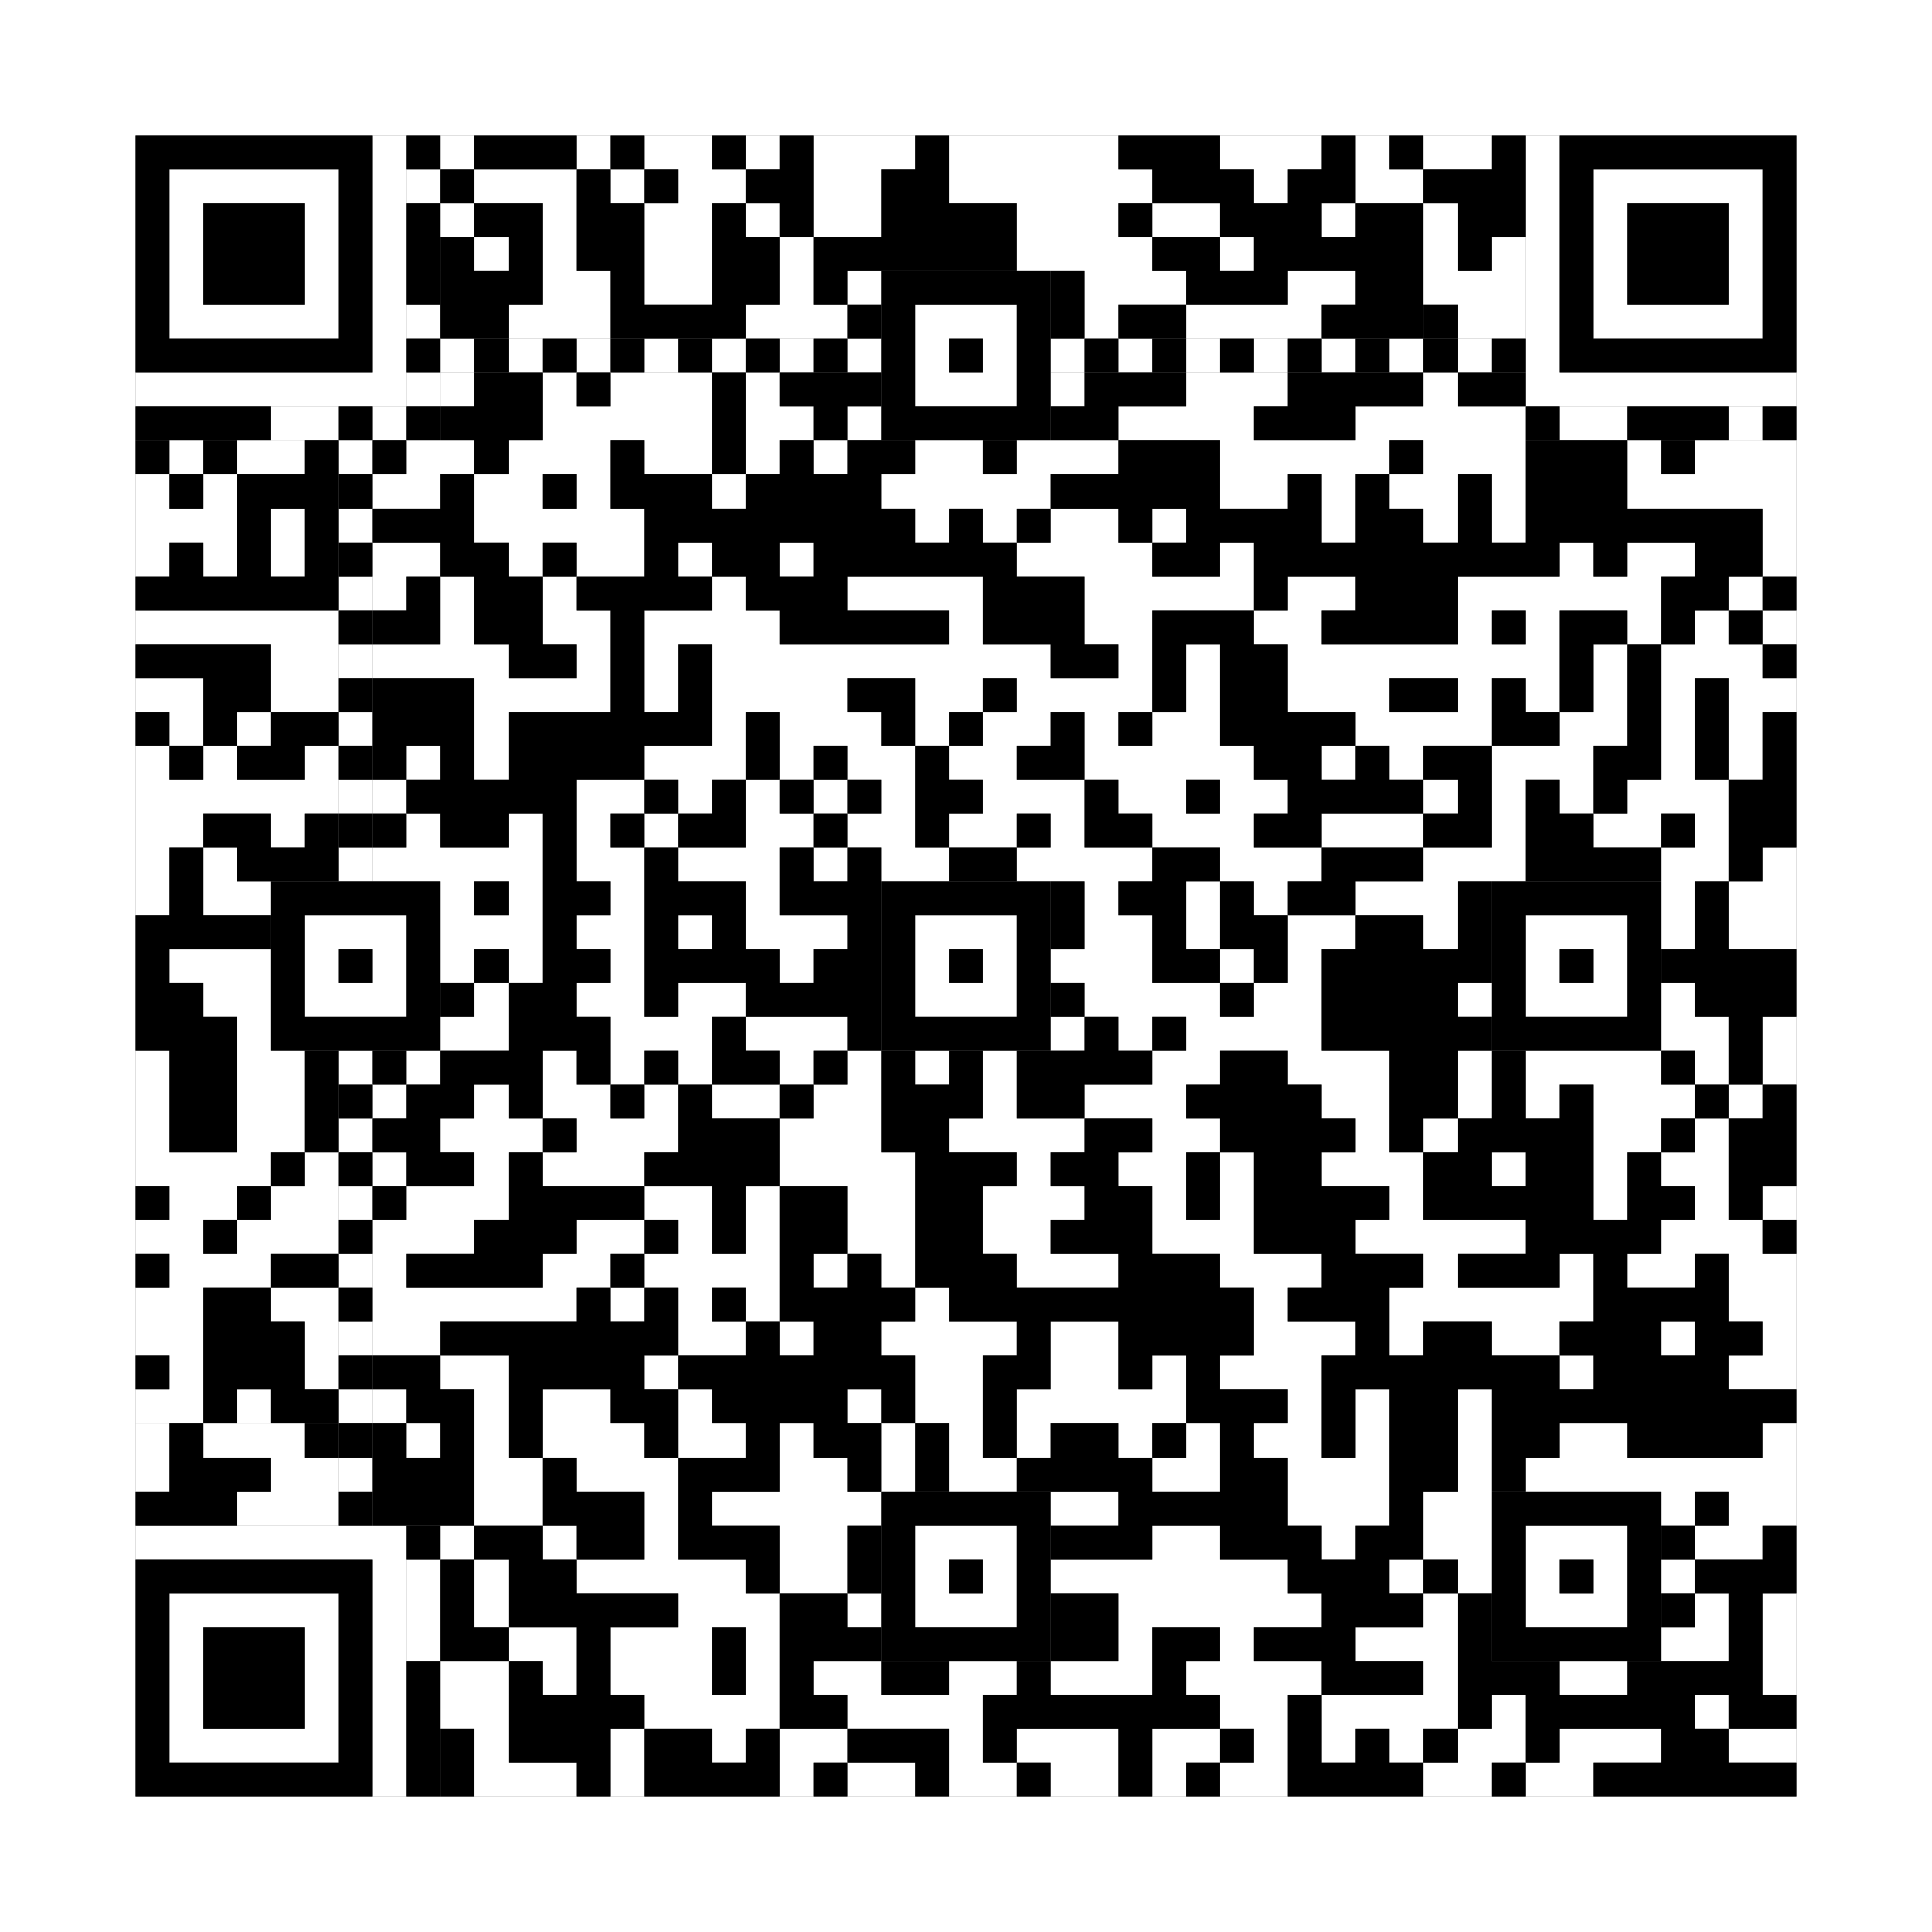 <svg xmlns="http://www.w3.org/2000/svg" version="1.1" width="285px" height="285px">
<rect width="100%" height="100%" fill="#808080" stroke="none"/>
<defs><style>rect{shape-rendering:crispEdges}</style></defs>
<path class="qr-4 " stroke="transparent" fill="#fff" fill-opacity="1" d="M65 20 h5 v5 h-5Z M85 20 h5 v5 h-5Z M95 20 h10 v5 h-10Z M110 20 h5 v5 h-5Z M120 20 h15 v5 h-15Z M140 20 h25 v5 h-25Z M180 20 h15 v5 h-15Z M200 20 h5 v5 h-5Z M70 25 h15 v5 h-15Z M90 25 h5 v5 h-5Z M100 25 h10 v5 h-10Z M120 25 h10 v5 h-10Z M140 25 h30 v5 h-30Z M185 25 h5 v5 h-5Z M200 25 h10 v5 h-10Z M65 30 h5 v5 h-5Z M80 30 h5 v5 h-5Z M95 30 h10 v5 h-10Z M110 30 h5 v5 h-5Z M120 30 h10 v5 h-10Z M150 30 h15 v5 h-15Z M170 30 h10 v5 h-10Z M195 30 h5 v5 h-5Z M70 35 h5 v5 h-5Z M80 35 h5 v5 h-5Z M95 35 h10 v5 h-10Z M115 35 h5 v5 h-5Z M150 35 h20 v5 h-20Z M180 35 h5 v5 h-5Z M80 40 h10 v5 h-10Z M95 40 h10 v5 h-10Z M115 40 h5 v5 h-5Z M125 40 h5 v5 h-5Z M160 40 h15 v5 h-15Z M190 40 h10 v5 h-10Z M75 45 h15 v5 h-15Z M110 45 h15 v5 h-15Z M160 45 h5 v5 h-5Z M175 45 h20 v5 h-20Z M65 55 h5 v5 h-5Z M80 55 h5 v5 h-5Z M90 55 h15 v5 h-15Z M110 55 h5 v5 h-5Z M155 55 h5 v5 h-5Z M175 55 h15 v5 h-15Z M210 55 h5 v5 h-5Z M80 60 h25 v5 h-25Z M110 60 h10 v5 h-10Z M125 60 h5 v5 h-5Z M165 60 h20 v5 h-20Z M200 60 h25 v5 h-25Z M25 65 h5 v5 h-5Z M35 65 h10 v5 h-10Z M60 65 h10 v5 h-10Z M75 65 h15 v5 h-15Z M95 65 h10 v5 h-10Z M110 65 h5 v5 h-5Z M120 65 h5 v5 h-5Z M135 65 h10 v5 h-10Z M150 65 h15 v5 h-15Z M180 65 h25 v5 h-25Z M210 65 h15 v5 h-15Z M240 65 h5 v5 h-5Z M250 65 h15 v5 h-15Z M20 70 h5 v5 h-5Z M30 70 h5 v5 h-5Z M55 70 h10 v5 h-10Z M70 70 h10 v5 h-10Z M85 70 h5 v5 h-5Z M105 70 h5 v5 h-5Z M130 70 h25 v5 h-25Z M180 70 h10 v5 h-10Z M195 70 h5 v5 h-5Z M205 70 h10 v5 h-10Z M220 70 h5 v5 h-5Z M240 70 h25 v5 h-25Z M20 75 h15 v5 h-15Z M40 75 h5 v5 h-5Z M70 75 h25 v5 h-25Z M135 75 h5 v5 h-5Z M145 75 h5 v5 h-5Z M155 75 h10 v5 h-10Z M170 75 h5 v5 h-5Z M195 75 h5 v5 h-5Z M210 75 h5 v5 h-5Z M220 75 h5 v5 h-5Z M260 75 h5 v5 h-5Z M20 80 h5 v5 h-5Z M30 80 h5 v5 h-5Z M40 80 h5 v5 h-5Z M55 80 h10 v5 h-10Z M75 80 h5 v5 h-5Z M85 80 h10 v5 h-10Z M100 80 h5 v5 h-5Z M115 80 h5 v5 h-5Z M150 80 h20 v5 h-20Z M180 80 h5 v5 h-5Z M230 80 h5 v5 h-5Z M240 80 h10 v5 h-10Z M260 80 h5 v5 h-5Z M55 85 h5 v5 h-5Z M65 85 h5 v5 h-5Z M80 85 h5 v5 h-5Z M105 85 h5 v5 h-5Z M125 85 h20 v5 h-20Z M160 85 h25 v5 h-25Z M190 85 h10 v5 h-10Z M215 85 h30 v5 h-30Z M255 85 h5 v5 h-5Z M20 90 h30 v5 h-30Z M65 90 h5 v5 h-5Z M80 90 h10 v5 h-10Z M95 90 h20 v5 h-20Z M140 90 h5 v5 h-5Z M160 90 h10 v5 h-10Z M185 90 h10 v5 h-10Z M215 90 h5 v5 h-5Z M225 90 h5 v5 h-5Z M240 90 h5 v5 h-5Z M250 90 h5 v5 h-5Z M260 90 h5 v5 h-5Z M40 95 h10 v5 h-10Z M55 95 h20 v5 h-20Z M85 95 h5 v5 h-5Z M95 95 h5 v5 h-5Z M105 95 h50 v5 h-50Z M165 95 h5 v5 h-5Z M175 95 h5 v5 h-5Z M190 95 h40 v5 h-40Z M235 95 h5 v5 h-5Z M245 95 h15 v5 h-15Z M20 100 h10 v5 h-10Z M40 100 h10 v5 h-10Z M70 100 h20 v5 h-20Z M95 100 h5 v5 h-5Z M105 100 h20 v5 h-20Z M135 100 h10 v5 h-10Z M150 100 h20 v5 h-20Z M175 100 h5 v5 h-5Z M190 100 h15 v5 h-15Z M215 100 h5 v5 h-5Z M225 100 h5 v5 h-5Z M235 100 h5 v5 h-5Z M245 100 h5 v5 h-5Z M255 100 h10 v5 h-10Z M25 105 h5 v5 h-5Z M35 105 h5 v5 h-5Z M70 105 h5 v5 h-5Z M105 105 h5 v5 h-5Z M115 105 h15 v5 h-15Z M135 105 h5 v5 h-5Z M145 105 h10 v5 h-10Z M160 105 h5 v5 h-5Z M170 105 h10 v5 h-10Z M200 105 h20 v5 h-20Z M230 105 h10 v5 h-10Z M245 105 h5 v5 h-5Z M255 105 h5 v5 h-5Z M20 110 h5 v5 h-5Z M30 110 h5 v5 h-5Z M45 110 h5 v5 h-5Z M60 110 h5 v5 h-5Z M70 110 h5 v5 h-5Z M95 110 h15 v5 h-15Z M115 110 h5 v5 h-5Z M125 110 h10 v5 h-10Z M140 110 h10 v5 h-10Z M160 110 h25 v5 h-25Z M195 110 h5 v5 h-5Z M205 110 h5 v5 h-5Z M220 110 h15 v5 h-15Z M245 110 h5 v5 h-5Z M255 110 h5 v5 h-5Z M20 115 h30 v5 h-30Z M55 115 h5 v5 h-5Z M85 115 h10 v5 h-10Z M100 115 h5 v5 h-5Z M110 115 h5 v5 h-5Z M120 115 h5 v5 h-5Z M130 115 h5 v5 h-5Z M145 115 h15 v5 h-15Z M165 115 h10 v5 h-10Z M180 115 h10 v5 h-10Z M210 115 h5 v5 h-5Z M220 115 h5 v5 h-5Z M230 115 h5 v5 h-5Z M240 115 h15 v5 h-15Z M20 120 h10 v5 h-10Z M40 120 h5 v5 h-5Z M60 120 h5 v5 h-5Z M75 120 h5 v5 h-5Z M85 120 h5 v5 h-5Z M95 120 h5 v5 h-5Z M110 120 h10 v5 h-10Z M125 120 h10 v5 h-10Z M140 120 h10 v5 h-10Z M155 120 h5 v5 h-5Z M170 120 h15 v5 h-15Z M195 120 h15 v5 h-15Z M220 120 h5 v5 h-5Z M235 120 h10 v5 h-10Z M250 120 h5 v5 h-5Z M20 125 h5 v5 h-5Z M30 125 h5 v5 h-5Z M55 125 h25 v5 h-25Z M85 125 h10 v5 h-10Z M100 125 h15 v5 h-15Z M120 125 h5 v5 h-5Z M130 125 h10 v5 h-10Z M150 125 h20 v5 h-20Z M180 125 h15 v5 h-15Z M210 125 h15 v5 h-15Z M245 125 h10 v5 h-10Z M260 125 h5 v5 h-5Z M20 130 h5 v5 h-5Z M30 130 h10 v5 h-10Z M65 130 h5 v5 h-5Z M75 130 h5 v5 h-5Z M90 130 h5 v5 h-5Z M110 130 h5 v5 h-5Z M160 130 h5 v5 h-5Z M175 130 h5 v5 h-5Z M185 130 h5 v5 h-5Z M200 130 h15 v5 h-15Z M245 130 h5 v5 h-5Z M255 130 h10 v5 h-10Z M65 135 h15 v5 h-15Z M85 135 h10 v5 h-10Z M100 135 h5 v5 h-5Z M110 135 h15 v5 h-15Z M160 135 h10 v5 h-10Z M175 135 h5 v5 h-5Z M190 135 h10 v5 h-10Z M210 135 h5 v5 h-5Z M245 135 h5 v5 h-5Z M255 135 h10 v5 h-10Z M25 140 h15 v5 h-15Z M65 140 h5 v5 h-5Z M75 140 h5 v5 h-5Z M90 140 h5 v5 h-5Z M115 140 h5 v5 h-5Z M155 140 h15 v5 h-15Z M180 140 h5 v5 h-5Z M190 140 h5 v5 h-5Z M30 145 h10 v5 h-10Z M70 145 h5 v5 h-5Z M85 145 h10 v5 h-10Z M100 145 h10 v5 h-10Z M160 145 h20 v5 h-20Z M185 145 h10 v5 h-10Z M215 145 h5 v5 h-5Z M245 145 h5 v5 h-5Z M35 150 h5 v5 h-5Z M65 150 h10 v5 h-10Z M90 150 h15 v5 h-15Z M110 150 h15 v5 h-15Z M155 150 h5 v5 h-5Z M165 150 h5 v5 h-5Z M175 150 h20 v5 h-20Z M245 150 h10 v5 h-10Z M260 150 h5 v5 h-5Z M20 155 h5 v5 h-5Z M35 155 h10 v5 h-10Z M60 155 h5 v5 h-5Z M80 155 h5 v5 h-5Z M90 155 h5 v5 h-5Z M100 155 h5 v5 h-5Z M115 155 h5 v5 h-5Z M125 155 h5 v5 h-5Z M135 155 h5 v5 h-5Z M145 155 h5 v5 h-5Z M170 155 h10 v5 h-10Z M190 155 h15 v5 h-15Z M215 155 h5 v5 h-5Z M225 155 h20 v5 h-20Z M250 155 h5 v5 h-5Z M260 155 h5 v5 h-5Z M20 160 h5 v5 h-5Z M35 160 h10 v5 h-10Z M55 160 h5 v5 h-5Z M70 160 h5 v5 h-5Z M80 160 h10 v5 h-10Z M95 160 h5 v5 h-5Z M105 160 h10 v5 h-10Z M120 160 h10 v5 h-10Z M145 160 h5 v5 h-5Z M160 160 h15 v5 h-15Z M195 160 h10 v5 h-10Z M215 160 h5 v5 h-5Z M225 160 h5 v5 h-5Z M235 160 h15 v5 h-15Z M255 160 h5 v5 h-5Z M20 165 h5 v5 h-5Z M35 165 h10 v5 h-10Z M65 165 h15 v5 h-15Z M85 165 h15 v5 h-15Z M115 165 h15 v5 h-15Z M140 165 h20 v5 h-20Z M170 165 h10 v5 h-10Z M200 165 h5 v5 h-5Z M210 165 h5 v5 h-5Z M235 165 h10 v5 h-10Z M250 165 h5 v5 h-5Z M20 170 h20 v5 h-20Z M45 170 h5 v5 h-5Z M55 170 h5 v5 h-5Z M70 170 h5 v5 h-5Z M80 170 h15 v5 h-15Z M115 170 h20 v5 h-20Z M150 170 h5 v5 h-5Z M165 170 h10 v5 h-10Z M180 170 h5 v5 h-5Z M195 170 h15 v5 h-15Z M220 170 h5 v5 h-5Z M235 170 h5 v5 h-5Z M245 170 h10 v5 h-10Z M25 175 h10 v5 h-10Z M40 175 h10 v5 h-10Z M60 175 h15 v5 h-15Z M95 175 h10 v5 h-10Z M110 175 h5 v5 h-5Z M125 175 h10 v5 h-10Z M145 175 h15 v5 h-15Z M170 175 h5 v5 h-5Z M180 175 h5 v5 h-5Z M205 175 h5 v5 h-5Z M235 175 h5 v5 h-5Z M250 175 h5 v5 h-5Z M260 175 h5 v5 h-5Z M20 180 h10 v5 h-10Z M35 180 h15 v5 h-15Z M55 180 h15 v5 h-15Z M85 180 h10 v5 h-10Z M100 180 h5 v5 h-5Z M110 180 h5 v5 h-5Z M125 180 h10 v5 h-10Z M145 180 h10 v5 h-10Z M170 180 h15 v5 h-15Z M200 180 h25 v5 h-25Z M245 180 h15 v5 h-15Z M25 185 h15 v5 h-15Z M55 185 h5 v5 h-5Z M80 185 h10 v5 h-10Z M95 185 h20 v5 h-20Z M120 185 h5 v5 h-5Z M130 185 h5 v5 h-5Z M150 185 h15 v5 h-15Z M180 185 h15 v5 h-15Z M210 185 h5 v5 h-5Z M230 185 h5 v5 h-5Z M240 185 h10 v5 h-10Z M255 185 h10 v5 h-10Z M20 190 h10 v5 h-10Z M40 190 h10 v5 h-10Z M55 190 h30 v5 h-30Z M90 190 h5 v5 h-5Z M100 190 h5 v5 h-5Z M110 190 h5 v5 h-5Z M135 190 h5 v5 h-5Z M185 190 h5 v5 h-5Z M205 190 h30 v5 h-30Z M255 190 h10 v5 h-10Z M20 195 h10 v5 h-10Z M45 195 h5 v5 h-5Z M55 195 h10 v5 h-10Z M100 195 h10 v5 h-10Z M115 195 h5 v5 h-5Z M130 195 h20 v5 h-20Z M155 195 h10 v5 h-10Z M185 195 h15 v5 h-15Z M205 195 h5 v5 h-5Z M220 195 h10 v5 h-10Z M245 195 h5 v5 h-5Z M260 195 h5 v5 h-5Z M25 200 h5 v5 h-5Z M45 200 h5 v5 h-5Z M65 200 h10 v5 h-10Z M95 200 h5 v5 h-5Z M135 200 h10 v5 h-10Z M155 200 h10 v5 h-10Z M170 200 h5 v5 h-5Z M180 200 h15 v5 h-15Z M230 200 h5 v5 h-5Z M255 200 h10 v5 h-10Z M20 205 h10 v5 h-10Z M35 205 h5 v5 h-5Z M55 205 h5 v5 h-5Z M70 205 h5 v5 h-5Z M80 205 h10 v5 h-10Z M100 205 h5 v5 h-5Z M125 205 h5 v5 h-5Z M135 205 h10 v5 h-10Z M150 205 h25 v5 h-25Z M190 205 h5 v5 h-5Z M200 205 h5 v5 h-5Z M215 205 h5 v5 h-5Z M60 210 h5 v5 h-5Z M70 210 h5 v5 h-5Z M80 210 h15 v5 h-15Z M100 210 h10 v5 h-10Z M115 210 h5 v5 h-5Z M130 210 h5 v5 h-5Z M140 210 h5 v5 h-5Z M150 210 h5 v5 h-5Z M165 210 h5 v5 h-5Z M175 210 h5 v5 h-5Z M185 210 h10 v5 h-10Z M200 210 h5 v5 h-5Z M215 210 h5 v5 h-5Z M230 210 h10 v5 h-10Z M260 210 h5 v5 h-5Z M70 215 h10 v5 h-10Z M85 215 h15 v5 h-15Z M115 215 h10 v5 h-10Z M130 215 h5 v5 h-5Z M140 215 h10 v5 h-10Z M170 215 h10 v5 h-10Z M190 215 h15 v5 h-15Z M215 215 h5 v5 h-5Z M225 215 h40 v5 h-40Z M70 220 h10 v5 h-10Z M95 220 h5 v5 h-5Z M105 220 h25 v5 h-25Z M155 220 h10 v5 h-10Z M190 220 h15 v5 h-15Z M210 220 h10 v5 h-10Z M245 220 h5 v5 h-5Z M255 220 h10 v5 h-10Z M65 225 h5 v5 h-5Z M80 225 h5 v5 h-5Z M95 225 h5 v5 h-5Z M115 225 h10 v5 h-10Z M170 225 h10 v5 h-10Z M195 225 h5 v5 h-5Z M210 225 h10 v5 h-10Z M250 225 h10 v5 h-10Z M70 230 h5 v5 h-5Z M85 230 h25 v5 h-25Z M115 230 h10 v5 h-10Z M155 230 h35 v5 h-35Z M205 230 h5 v5 h-5Z M215 230 h5 v5 h-5Z M245 230 h5 v5 h-5Z M70 235 h5 v5 h-5Z M100 235 h15 v5 h-15Z M125 235 h5 v5 h-5Z M165 235 h30 v5 h-30Z M210 235 h5 v5 h-5Z M250 235 h5 v5 h-5Z M260 235 h5 v5 h-5Z M75 240 h10 v5 h-10Z M90 240 h15 v5 h-15Z M110 240 h5 v5 h-5Z M165 240 h5 v5 h-5Z M180 240 h5 v5 h-5Z M200 240 h15 v5 h-15Z M245 240 h10 v5 h-10Z M260 240 h5 v5 h-5Z M65 245 h10 v5 h-10Z M80 245 h5 v5 h-5Z M90 245 h15 v5 h-15Z M110 245 h5 v5 h-5Z M120 245 h10 v5 h-10Z M140 245 h10 v5 h-10Z M155 245 h15 v5 h-15Z M175 245 h20 v5 h-20Z M210 245 h5 v5 h-5Z M230 245 h10 v5 h-10Z M260 245 h5 v5 h-5Z M65 250 h10 v5 h-10Z M95 250 h20 v5 h-20Z M125 250 h20 v5 h-20Z M180 250 h10 v5 h-10Z M195 250 h20 v5 h-20Z M220 250 h5 v5 h-5Z M250 250 h5 v5 h-5Z M70 255 h5 v5 h-5Z M90 255 h5 v5 h-5Z M105 255 h5 v5 h-5Z M115 255 h10 v5 h-10Z M140 255 h5 v5 h-5Z M150 255 h15 v5 h-15Z M170 255 h10 v5 h-10Z M185 255 h5 v5 h-5Z M195 255 h5 v5 h-5Z M205 255 h5 v5 h-5Z M215 255 h10 v5 h-10Z M230 255 h15 v5 h-15Z M255 255 h10 v5 h-10Z M70 260 h15 v5 h-15Z M90 260 h5 v5 h-5Z M115 260 h5 v5 h-5Z M125 260 h10 v5 h-10Z M140 260 h10 v5 h-10Z M155 260 h10 v5 h-10Z M170 260 h5 v5 h-5Z M180 260 h10 v5 h-10Z M210 260 h10 v5 h-10Z M225 260 h10 v5 h-10Z " /><path class="qr-6 " stroke="transparent" fill="#fff" fill-opacity="1" d="M25 25 h25 v5 h-25Z M235 25 h25 v5 h-25Z M25 30 h5 v5 h-5Z M45 30 h5 v5 h-5Z M235 30 h5 v5 h-5Z M255 30 h5 v5 h-5Z M25 35 h5 v5 h-5Z M45 35 h5 v5 h-5Z M235 35 h5 v5 h-5Z M255 35 h5 v5 h-5Z M25 40 h5 v5 h-5Z M45 40 h5 v5 h-5Z M235 40 h5 v5 h-5Z M255 40 h5 v5 h-5Z M25 45 h25 v5 h-25Z M235 45 h25 v5 h-25Z M25 235 h25 v5 h-25Z M25 240 h5 v5 h-5Z M45 240 h5 v5 h-5Z M25 245 h5 v5 h-5Z M45 245 h5 v5 h-5Z M25 250 h5 v5 h-5Z M45 250 h5 v5 h-5Z M25 255 h25 v5 h-25Z " /><path class="qr-8 " stroke="transparent" fill="#fff" fill-opacity="1" d="M55 20 h5 v5 h-5Z M225 20 h5 v5 h-5Z M55 25 h5 v5 h-5Z M225 25 h5 v5 h-5Z M55 30 h5 v5 h-5Z M225 30 h5 v5 h-5Z M55 35 h5 v5 h-5Z M225 35 h5 v5 h-5Z M55 40 h5 v5 h-5Z M225 40 h5 v5 h-5Z M55 45 h5 v5 h-5Z M225 45 h5 v5 h-5Z M55 50 h5 v5 h-5Z M225 50 h5 v5 h-5Z M20 55 h40 v5 h-40Z M225 55 h40 v5 h-40Z M20 225 h40 v5 h-40Z M55 230 h5 v5 h-5Z M55 235 h5 v5 h-5Z M55 240 h5 v5 h-5Z M55 245 h5 v5 h-5Z M55 250 h5 v5 h-5Z M55 255 h5 v5 h-5Z M55 260 h5 v5 h-5Z " /><path class="qr-10 " stroke="transparent" fill="#fff" fill-opacity="1" d="M135 45 h15 v5 h-15Z M135 50 h5 v5 h-5Z M145 50 h5 v5 h-5Z M135 55 h15 v5 h-15Z M45 135 h15 v5 h-15Z M135 135 h15 v5 h-15Z M225 135 h15 v5 h-15Z M45 140 h5 v5 h-5Z M55 140 h5 v5 h-5Z M135 140 h5 v5 h-5Z M145 140 h5 v5 h-5Z M225 140 h5 v5 h-5Z M235 140 h5 v5 h-5Z M45 145 h15 v5 h-15Z M135 145 h15 v5 h-15Z M225 145 h15 v5 h-15Z M135 225 h15 v5 h-15Z M225 225 h15 v5 h-15Z M135 230 h5 v5 h-5Z M145 230 h5 v5 h-5Z M225 230 h5 v5 h-5Z M235 230 h5 v5 h-5Z M135 235 h15 v5 h-15Z M225 235 h15 v5 h-15Z " /><path class="qr-12 " stroke="transparent" fill="#fff" fill-opacity="1" d="M65 50 h5 v5 h-5Z M75 50 h5 v5 h-5Z M85 50 h5 v5 h-5Z M95 50 h5 v5 h-5Z M105 50 h5 v5 h-5Z M115 50 h5 v5 h-5Z M125 50 h5 v5 h-5Z M155 50 h5 v5 h-5Z M165 50 h5 v5 h-5Z M175 50 h5 v5 h-5Z M185 50 h5 v5 h-5Z M195 50 h5 v5 h-5Z M205 50 h5 v5 h-5Z M215 50 h5 v5 h-5Z M50 65 h5 v5 h-5Z M50 75 h5 v5 h-5Z M50 85 h5 v5 h-5Z M50 95 h5 v5 h-5Z M50 105 h5 v5 h-5Z M50 115 h5 v5 h-5Z M50 125 h5 v5 h-5Z M50 155 h5 v5 h-5Z M50 165 h5 v5 h-5Z M50 175 h5 v5 h-5Z M50 185 h5 v5 h-5Z M50 195 h5 v5 h-5Z M50 205 h5 v5 h-5Z M50 215 h5 v5 h-5Z " /><path class="qr-14 " stroke="transparent" fill="#fff" fill-opacity="1" d="M60 25 h5 v5 h-5Z M60 45 h5 v5 h-5Z M60 55 h5 v5 h-5Z M40 60 h10 v5 h-10Z M55 60 h5 v5 h-5Z M230 60 h10 v5 h-10Z M255 60 h5 v5 h-5Z M60 230 h5 v5 h-5Z M60 235 h5 v5 h-5Z M60 240 h5 v5 h-5Z " /><path class="qr-16 " stroke="transparent" fill="#fff" fill-opacity="1" d="M210 20 h10 v5 h-10Z M210 30 h5 v5 h-5Z M210 35 h5 v5 h-5Z M220 35 h5 v5 h-5Z M210 40 h15 v5 h-15Z M215 45 h10 v5 h-10Z M20 210 h5 v5 h-5Z M30 210 h15 v5 h-15Z M20 215 h5 v5 h-5Z M40 215 h10 v5 h-10Z M35 220 h15 v5 h-15Z " /><path class="qr-18 " stroke="transparent" fill="#fff" fill-opacity="1" d="M0 0 h285 v5 h-285Z M0 5 h285 v5 h-285Z M0 10 h285 v5 h-285Z M0 15 h285 v5 h-285Z M0 20 h20 v5 h-20Z M265 20 h20 v5 h-20Z M0 25 h20 v5 h-20Z M265 25 h20 v5 h-20Z M0 30 h20 v5 h-20Z M265 30 h20 v5 h-20Z M0 35 h20 v5 h-20Z M265 35 h20 v5 h-20Z M0 40 h20 v5 h-20Z M265 40 h20 v5 h-20Z M0 45 h20 v5 h-20Z M265 45 h20 v5 h-20Z M0 50 h20 v5 h-20Z M265 50 h20 v5 h-20Z M0 55 h20 v5 h-20Z M265 55 h20 v5 h-20Z M0 60 h20 v5 h-20Z M265 60 h20 v5 h-20Z M0 65 h20 v5 h-20Z M265 65 h20 v5 h-20Z M0 70 h20 v5 h-20Z M265 70 h20 v5 h-20Z M0 75 h20 v5 h-20Z M265 75 h20 v5 h-20Z M0 80 h20 v5 h-20Z M265 80 h20 v5 h-20Z M0 85 h20 v5 h-20Z M265 85 h20 v5 h-20Z M0 90 h20 v5 h-20Z M265 90 h20 v5 h-20Z M0 95 h20 v5 h-20Z M265 95 h20 v5 h-20Z M0 100 h20 v5 h-20Z M265 100 h20 v5 h-20Z M0 105 h20 v5 h-20Z M265 105 h20 v5 h-20Z M0 110 h20 v5 h-20Z M265 110 h20 v5 h-20Z M0 115 h20 v5 h-20Z M265 115 h20 v5 h-20Z M0 120 h20 v5 h-20Z M265 120 h20 v5 h-20Z M0 125 h20 v5 h-20Z M265 125 h20 v5 h-20Z M0 130 h20 v5 h-20Z M265 130 h20 v5 h-20Z M0 135 h20 v5 h-20Z M265 135 h20 v5 h-20Z M0 140 h20 v5 h-20Z M265 140 h20 v5 h-20Z M0 145 h20 v5 h-20Z M265 145 h20 v5 h-20Z M0 150 h20 v5 h-20Z M265 150 h20 v5 h-20Z M0 155 h20 v5 h-20Z M265 155 h20 v5 h-20Z M0 160 h20 v5 h-20Z M265 160 h20 v5 h-20Z M0 165 h20 v5 h-20Z M265 165 h20 v5 h-20Z M0 170 h20 v5 h-20Z M265 170 h20 v5 h-20Z M0 175 h20 v5 h-20Z M265 175 h20 v5 h-20Z M0 180 h20 v5 h-20Z M265 180 h20 v5 h-20Z M0 185 h20 v5 h-20Z M265 185 h20 v5 h-20Z M0 190 h20 v5 h-20Z M265 190 h20 v5 h-20Z M0 195 h20 v5 h-20Z M265 195 h20 v5 h-20Z M0 200 h20 v5 h-20Z M265 200 h20 v5 h-20Z M0 205 h20 v5 h-20Z M265 205 h20 v5 h-20Z M0 210 h20 v5 h-20Z M265 210 h20 v5 h-20Z M0 215 h20 v5 h-20Z M265 215 h20 v5 h-20Z M0 220 h20 v5 h-20Z M265 220 h20 v5 h-20Z M0 225 h20 v5 h-20Z M265 225 h20 v5 h-20Z M0 230 h20 v5 h-20Z M265 230 h20 v5 h-20Z M0 235 h20 v5 h-20Z M265 235 h20 v5 h-20Z M0 240 h20 v5 h-20Z M265 240 h20 v5 h-20Z M0 245 h20 v5 h-20Z M265 245 h20 v5 h-20Z M0 250 h20 v5 h-20Z M265 250 h20 v5 h-20Z M0 255 h20 v5 h-20Z M265 255 h20 v5 h-20Z M0 260 h20 v5 h-20Z M265 260 h20 v5 h-20Z M0 265 h285 v5 h-285Z M0 270 h285 v5 h-285Z M0 275 h285 v5 h-285Z M0 280 h285 v5 h-285Z " /><path class="qr-512 " stroke="transparent" fill="#000" fill-opacity="1" d="M60 225 h5 v5 h-5Z " /><path class="qr-1024 " stroke="transparent" fill="#000" fill-opacity="1" d="M70 20 h15 v5 h-15Z M90 20 h5 v5 h-5Z M105 20 h5 v5 h-5Z M115 20 h5 v5 h-5Z M135 20 h5 v5 h-5Z M165 20 h15 v5 h-15Z M195 20 h5 v5 h-5Z M205 20 h5 v5 h-5Z M65 25 h5 v5 h-5Z M85 25 h5 v5 h-5Z M95 25 h5 v5 h-5Z M110 25 h10 v5 h-10Z M130 25 h10 v5 h-10Z M170 25 h15 v5 h-15Z M190 25 h10 v5 h-10Z M70 30 h10 v5 h-10Z M85 30 h10 v5 h-10Z M105 30 h5 v5 h-5Z M115 30 h5 v5 h-5Z M130 30 h20 v5 h-20Z M165 30 h5 v5 h-5Z M180 30 h15 v5 h-15Z M200 30 h10 v5 h-10Z M65 35 h5 v5 h-5Z M75 35 h5 v5 h-5Z M85 35 h10 v5 h-10Z M105 35 h10 v5 h-10Z M120 35 h30 v5 h-30Z M170 35 h10 v5 h-10Z M185 35 h25 v5 h-25Z M65 40 h15 v5 h-15Z M90 40 h5 v5 h-5Z M105 40 h10 v5 h-10Z M120 40 h5 v5 h-5Z M155 40 h5 v5 h-5Z M175 40 h15 v5 h-15Z M200 40 h10 v5 h-10Z M65 45 h10 v5 h-10Z M90 45 h20 v5 h-20Z M125 45 h5 v5 h-5Z M155 45 h5 v5 h-5Z M165 45 h10 v5 h-10Z M195 45 h15 v5 h-15Z M70 55 h10 v5 h-10Z M85 55 h5 v5 h-5Z M105 55 h5 v5 h-5Z M115 55 h15 v5 h-15Z M160 55 h15 v5 h-15Z M190 55 h20 v5 h-20Z M215 55 h10 v5 h-10Z M65 60 h15 v5 h-15Z M105 60 h5 v5 h-5Z M120 60 h5 v5 h-5Z M155 60 h10 v5 h-10Z M185 60 h15 v5 h-15Z M20 65 h5 v5 h-5Z M30 65 h5 v5 h-5Z M45 65 h5 v5 h-5Z M55 65 h5 v5 h-5Z M70 65 h5 v5 h-5Z M90 65 h5 v5 h-5Z M105 65 h5 v5 h-5Z M115 65 h5 v5 h-5Z M125 65 h10 v5 h-10Z M145 65 h5 v5 h-5Z M165 65 h15 v5 h-15Z M205 65 h5 v5 h-5Z M225 65 h15 v5 h-15Z M245 65 h5 v5 h-5Z M25 70 h5 v5 h-5Z M35 70 h15 v5 h-15Z M65 70 h5 v5 h-5Z M80 70 h5 v5 h-5Z M90 70 h15 v5 h-15Z M110 70 h20 v5 h-20Z M155 70 h25 v5 h-25Z M190 70 h5 v5 h-5Z M200 70 h5 v5 h-5Z M215 70 h5 v5 h-5Z M225 70 h15 v5 h-15Z M35 75 h5 v5 h-5Z M45 75 h5 v5 h-5Z M55 75 h15 v5 h-15Z M95 75 h40 v5 h-40Z M140 75 h5 v5 h-5Z M150 75 h5 v5 h-5Z M165 75 h5 v5 h-5Z M175 75 h20 v5 h-20Z M200 75 h10 v5 h-10Z M215 75 h5 v5 h-5Z M225 75 h35 v5 h-35Z M25 80 h5 v5 h-5Z M35 80 h5 v5 h-5Z M45 80 h5 v5 h-5Z M65 80 h10 v5 h-10Z M80 80 h5 v5 h-5Z M95 80 h5 v5 h-5Z M105 80 h10 v5 h-10Z M120 80 h30 v5 h-30Z M170 80 h10 v5 h-10Z M185 80 h45 v5 h-45Z M235 80 h5 v5 h-5Z M250 80 h10 v5 h-10Z M20 85 h30 v5 h-30Z M60 85 h5 v5 h-5Z M70 85 h10 v5 h-10Z M85 85 h20 v5 h-20Z M110 85 h15 v5 h-15Z M145 85 h15 v5 h-15Z M185 85 h5 v5 h-5Z M200 85 h15 v5 h-15Z M245 85 h10 v5 h-10Z M260 85 h5 v5 h-5Z M55 90 h10 v5 h-10Z M70 90 h10 v5 h-10Z M90 90 h5 v5 h-5Z M115 90 h25 v5 h-25Z M145 90 h15 v5 h-15Z M170 90 h15 v5 h-15Z M195 90 h20 v5 h-20Z M220 90 h5 v5 h-5Z M230 90 h10 v5 h-10Z M245 90 h5 v5 h-5Z M255 90 h5 v5 h-5Z M20 95 h20 v5 h-20Z M75 95 h10 v5 h-10Z M90 95 h5 v5 h-5Z M100 95 h5 v5 h-5Z M155 95 h10 v5 h-10Z M170 95 h5 v5 h-5Z M180 95 h10 v5 h-10Z M230 95 h5 v5 h-5Z M240 95 h5 v5 h-5Z M260 95 h5 v5 h-5Z M30 100 h10 v5 h-10Z M55 100 h15 v5 h-15Z M90 100 h5 v5 h-5Z M100 100 h5 v5 h-5Z M125 100 h10 v5 h-10Z M145 100 h5 v5 h-5Z M170 100 h5 v5 h-5Z M180 100 h10 v5 h-10Z M205 100 h10 v5 h-10Z M220 100 h5 v5 h-5Z M230 100 h5 v5 h-5Z M240 100 h5 v5 h-5Z M250 100 h5 v5 h-5Z M20 105 h5 v5 h-5Z M30 105 h5 v5 h-5Z M40 105 h10 v5 h-10Z M55 105 h15 v5 h-15Z M75 105 h30 v5 h-30Z M110 105 h5 v5 h-5Z M130 105 h5 v5 h-5Z M140 105 h5 v5 h-5Z M155 105 h5 v5 h-5Z M165 105 h5 v5 h-5Z M180 105 h20 v5 h-20Z M220 105 h10 v5 h-10Z M240 105 h5 v5 h-5Z M250 105 h5 v5 h-5Z M260 105 h5 v5 h-5Z M25 110 h5 v5 h-5Z M35 110 h10 v5 h-10Z M55 110 h5 v5 h-5Z M65 110 h5 v5 h-5Z M75 110 h20 v5 h-20Z M110 110 h5 v5 h-5Z M120 110 h5 v5 h-5Z M135 110 h5 v5 h-5Z M150 110 h10 v5 h-10Z M185 110 h10 v5 h-10Z M200 110 h5 v5 h-5Z M210 110 h10 v5 h-10Z M235 110 h10 v5 h-10Z M250 110 h5 v5 h-5Z M260 110 h5 v5 h-5Z M60 115 h25 v5 h-25Z M95 115 h5 v5 h-5Z M105 115 h5 v5 h-5Z M115 115 h5 v5 h-5Z M125 115 h5 v5 h-5Z M135 115 h10 v5 h-10Z M160 115 h5 v5 h-5Z M175 115 h5 v5 h-5Z M190 115 h20 v5 h-20Z M215 115 h5 v5 h-5Z M225 115 h5 v5 h-5Z M235 115 h5 v5 h-5Z M255 115 h10 v5 h-10Z M30 120 h10 v5 h-10Z M45 120 h5 v5 h-5Z M55 120 h5 v5 h-5Z M65 120 h10 v5 h-10Z M80 120 h5 v5 h-5Z M90 120 h5 v5 h-5Z M100 120 h10 v5 h-10Z M120 120 h5 v5 h-5Z M135 120 h5 v5 h-5Z M150 120 h5 v5 h-5Z M160 120 h10 v5 h-10Z M185 120 h10 v5 h-10Z M210 120 h10 v5 h-10Z M225 120 h10 v5 h-10Z M245 120 h5 v5 h-5Z M255 120 h10 v5 h-10Z M25 125 h5 v5 h-5Z M35 125 h15 v5 h-15Z M80 125 h5 v5 h-5Z M95 125 h5 v5 h-5Z M115 125 h5 v5 h-5Z M125 125 h5 v5 h-5Z M140 125 h10 v5 h-10Z M170 125 h10 v5 h-10Z M195 125 h15 v5 h-15Z M225 125 h20 v5 h-20Z M255 125 h5 v5 h-5Z M25 130 h5 v5 h-5Z M70 130 h5 v5 h-5Z M80 130 h10 v5 h-10Z M95 130 h15 v5 h-15Z M115 130 h15 v5 h-15Z M155 130 h5 v5 h-5Z M165 130 h10 v5 h-10Z M180 130 h5 v5 h-5Z M190 130 h10 v5 h-10Z M215 130 h5 v5 h-5Z M250 130 h5 v5 h-5Z M20 135 h20 v5 h-20Z M80 135 h5 v5 h-5Z M95 135 h5 v5 h-5Z M105 135 h5 v5 h-5Z M125 135 h5 v5 h-5Z M155 135 h5 v5 h-5Z M170 135 h5 v5 h-5Z M180 135 h10 v5 h-10Z M200 135 h10 v5 h-10Z M215 135 h5 v5 h-5Z M250 135 h5 v5 h-5Z M20 140 h5 v5 h-5Z M70 140 h5 v5 h-5Z M80 140 h10 v5 h-10Z M95 140 h20 v5 h-20Z M120 140 h10 v5 h-10Z M170 140 h10 v5 h-10Z M185 140 h5 v5 h-5Z M195 140 h25 v5 h-25Z M245 140 h20 v5 h-20Z M20 145 h10 v5 h-10Z M65 145 h5 v5 h-5Z M75 145 h10 v5 h-10Z M95 145 h5 v5 h-5Z M110 145 h20 v5 h-20Z M155 145 h5 v5 h-5Z M180 145 h5 v5 h-5Z M195 145 h20 v5 h-20Z M250 145 h15 v5 h-15Z M20 150 h15 v5 h-15Z M75 150 h15 v5 h-15Z M105 150 h5 v5 h-5Z M125 150 h5 v5 h-5Z M160 150 h5 v5 h-5Z M170 150 h5 v5 h-5Z M195 150 h25 v5 h-25Z M255 150 h5 v5 h-5Z M25 155 h10 v5 h-10Z M45 155 h5 v5 h-5Z M55 155 h5 v5 h-5Z M65 155 h15 v5 h-15Z M85 155 h5 v5 h-5Z M95 155 h5 v5 h-5Z M105 155 h10 v5 h-10Z M120 155 h5 v5 h-5Z M130 155 h5 v5 h-5Z M140 155 h5 v5 h-5Z M150 155 h20 v5 h-20Z M180 155 h10 v5 h-10Z M205 155 h10 v5 h-10Z M220 155 h5 v5 h-5Z M245 155 h5 v5 h-5Z M255 155 h5 v5 h-5Z M25 160 h10 v5 h-10Z M45 160 h5 v5 h-5Z M60 160 h10 v5 h-10Z M75 160 h5 v5 h-5Z M90 160 h5 v5 h-5Z M100 160 h5 v5 h-5Z M115 160 h5 v5 h-5Z M130 160 h15 v5 h-15Z M150 160 h10 v5 h-10Z M175 160 h20 v5 h-20Z M205 160 h10 v5 h-10Z M220 160 h5 v5 h-5Z M230 160 h5 v5 h-5Z M250 160 h5 v5 h-5Z M260 160 h5 v5 h-5Z M25 165 h10 v5 h-10Z M45 165 h5 v5 h-5Z M55 165 h10 v5 h-10Z M80 165 h5 v5 h-5Z M100 165 h15 v5 h-15Z M130 165 h10 v5 h-10Z M160 165 h10 v5 h-10Z M180 165 h20 v5 h-20Z M205 165 h5 v5 h-5Z M215 165 h20 v5 h-20Z M245 165 h5 v5 h-5Z M255 165 h10 v5 h-10Z M40 170 h5 v5 h-5Z M60 170 h10 v5 h-10Z M75 170 h5 v5 h-5Z M95 170 h20 v5 h-20Z M135 170 h15 v5 h-15Z M155 170 h10 v5 h-10Z M175 170 h5 v5 h-5Z M185 170 h10 v5 h-10Z M210 170 h10 v5 h-10Z M225 170 h10 v5 h-10Z M240 170 h5 v5 h-5Z M255 170 h10 v5 h-10Z M20 175 h5 v5 h-5Z M35 175 h5 v5 h-5Z M55 175 h5 v5 h-5Z M75 175 h20 v5 h-20Z M105 175 h5 v5 h-5Z M115 175 h10 v5 h-10Z M135 175 h10 v5 h-10Z M160 175 h10 v5 h-10Z M175 175 h5 v5 h-5Z M185 175 h20 v5 h-20Z M210 175 h25 v5 h-25Z M240 175 h10 v5 h-10Z M255 175 h5 v5 h-5Z M30 180 h5 v5 h-5Z M70 180 h15 v5 h-15Z M95 180 h5 v5 h-5Z M105 180 h5 v5 h-5Z M115 180 h10 v5 h-10Z M135 180 h10 v5 h-10Z M155 180 h15 v5 h-15Z M185 180 h15 v5 h-15Z M225 180 h20 v5 h-20Z M260 180 h5 v5 h-5Z M20 185 h5 v5 h-5Z M40 185 h10 v5 h-10Z M60 185 h20 v5 h-20Z M90 185 h5 v5 h-5Z M115 185 h5 v5 h-5Z M125 185 h5 v5 h-5Z M135 185 h15 v5 h-15Z M165 185 h15 v5 h-15Z M195 185 h15 v5 h-15Z M215 185 h15 v5 h-15Z M235 185 h5 v5 h-5Z M250 185 h5 v5 h-5Z M30 190 h10 v5 h-10Z M85 190 h5 v5 h-5Z M95 190 h5 v5 h-5Z M105 190 h5 v5 h-5Z M115 190 h20 v5 h-20Z M140 190 h45 v5 h-45Z M190 190 h15 v5 h-15Z M235 190 h20 v5 h-20Z M30 195 h15 v5 h-15Z M65 195 h35 v5 h-35Z M110 195 h5 v5 h-5Z M120 195 h10 v5 h-10Z M150 195 h5 v5 h-5Z M165 195 h20 v5 h-20Z M200 195 h5 v5 h-5Z M210 195 h10 v5 h-10Z M230 195 h15 v5 h-15Z M250 195 h10 v5 h-10Z M20 200 h5 v5 h-5Z M30 200 h15 v5 h-15Z M55 200 h10 v5 h-10Z M75 200 h20 v5 h-20Z M100 200 h35 v5 h-35Z M145 200 h10 v5 h-10Z M165 200 h5 v5 h-5Z M175 200 h5 v5 h-5Z M195 200 h35 v5 h-35Z M235 200 h20 v5 h-20Z M30 205 h5 v5 h-5Z M40 205 h10 v5 h-10Z M60 205 h10 v5 h-10Z M75 205 h5 v5 h-5Z M90 205 h10 v5 h-10Z M105 205 h20 v5 h-20Z M130 205 h5 v5 h-5Z M145 205 h5 v5 h-5Z M175 205 h15 v5 h-15Z M195 205 h5 v5 h-5Z M205 205 h10 v5 h-10Z M220 205 h45 v5 h-45Z M55 210 h5 v5 h-5Z M65 210 h5 v5 h-5Z M75 210 h5 v5 h-5Z M95 210 h5 v5 h-5Z M110 210 h5 v5 h-5Z M120 210 h10 v5 h-10Z M135 210 h5 v5 h-5Z M145 210 h5 v5 h-5Z M155 210 h10 v5 h-10Z M170 210 h5 v5 h-5Z M180 210 h5 v5 h-5Z M195 210 h5 v5 h-5Z M205 210 h10 v5 h-10Z M220 210 h10 v5 h-10Z M240 210 h20 v5 h-20Z M55 215 h15 v5 h-15Z M80 215 h5 v5 h-5Z M100 215 h15 v5 h-15Z M125 215 h5 v5 h-5Z M135 215 h5 v5 h-5Z M150 215 h20 v5 h-20Z M180 215 h10 v5 h-10Z M205 215 h10 v5 h-10Z M220 215 h5 v5 h-5Z M55 220 h15 v5 h-15Z M80 220 h15 v5 h-15Z M100 220 h5 v5 h-5Z M165 220 h25 v5 h-25Z M205 220 h5 v5 h-5Z M250 220 h5 v5 h-5Z M70 225 h10 v5 h-10Z M85 225 h10 v5 h-10Z M100 225 h15 v5 h-15Z M125 225 h5 v5 h-5Z M155 225 h15 v5 h-15Z M180 225 h15 v5 h-15Z M200 225 h10 v5 h-10Z M245 225 h5 v5 h-5Z M260 225 h5 v5 h-5Z M65 230 h5 v5 h-5Z M75 230 h10 v5 h-10Z M110 230 h5 v5 h-5Z M125 230 h5 v5 h-5Z M190 230 h15 v5 h-15Z M210 230 h5 v5 h-5Z M250 230 h15 v5 h-15Z M65 235 h5 v5 h-5Z M75 235 h25 v5 h-25Z M115 235 h10 v5 h-10Z M155 235 h10 v5 h-10Z M195 235 h15 v5 h-15Z M215 235 h5 v5 h-5Z M245 235 h5 v5 h-5Z M255 235 h5 v5 h-5Z M65 240 h10 v5 h-10Z M85 240 h5 v5 h-5Z M105 240 h5 v5 h-5Z M115 240 h15 v5 h-15Z M155 240 h10 v5 h-10Z M170 240 h10 v5 h-10Z M185 240 h15 v5 h-15Z M215 240 h5 v5 h-5Z M255 240 h5 v5 h-5Z M75 245 h5 v5 h-5Z M85 245 h5 v5 h-5Z M105 245 h5 v5 h-5Z M115 245 h5 v5 h-5Z M130 245 h10 v5 h-10Z M150 245 h5 v5 h-5Z M170 245 h5 v5 h-5Z M195 245 h15 v5 h-15Z M215 245 h15 v5 h-15Z M240 245 h20 v5 h-20Z M75 250 h20 v5 h-20Z M115 250 h10 v5 h-10Z M145 250 h35 v5 h-35Z M190 250 h5 v5 h-5Z M215 250 h5 v5 h-5Z M225 250 h25 v5 h-25Z M255 250 h10 v5 h-10Z M65 255 h5 v5 h-5Z M75 255 h15 v5 h-15Z M95 255 h10 v5 h-10Z M110 255 h5 v5 h-5Z M125 255 h15 v5 h-15Z M145 255 h5 v5 h-5Z M165 255 h5 v5 h-5Z M180 255 h5 v5 h-5Z M190 255 h5 v5 h-5Z M200 255 h5 v5 h-5Z M210 255 h5 v5 h-5Z M225 255 h5 v5 h-5Z M245 255 h10 v5 h-10Z M65 260 h5 v5 h-5Z M85 260 h5 v5 h-5Z M95 260 h20 v5 h-20Z M120 260 h5 v5 h-5Z M135 260 h5 v5 h-5Z M150 260 h5 v5 h-5Z M165 260 h5 v5 h-5Z M175 260 h5 v5 h-5Z M190 260 h20 v5 h-20Z M220 260 h5 v5 h-5Z M235 260 h30 v5 h-30Z " /><path class="qr-1536 " stroke="transparent" fill="#000" fill-opacity="1" d="M20 20 h35 v5 h-35Z M230 20 h35 v5 h-35Z M20 25 h5 v5 h-5Z M50 25 h5 v5 h-5Z M230 25 h5 v5 h-5Z M260 25 h5 v5 h-5Z M20 30 h5 v5 h-5Z M30 30 h15 v5 h-15Z M50 30 h5 v5 h-5Z M230 30 h5 v5 h-5Z M240 30 h15 v5 h-15Z M260 30 h5 v5 h-5Z M20 35 h5 v5 h-5Z M30 35 h15 v5 h-15Z M50 35 h5 v5 h-5Z M230 35 h5 v5 h-5Z M240 35 h15 v5 h-15Z M260 35 h5 v5 h-5Z M20 40 h5 v5 h-5Z M30 40 h15 v5 h-15Z M50 40 h5 v5 h-5Z M230 40 h5 v5 h-5Z M240 40 h15 v5 h-15Z M260 40 h5 v5 h-5Z M20 45 h5 v5 h-5Z M50 45 h5 v5 h-5Z M230 45 h5 v5 h-5Z M260 45 h5 v5 h-5Z M20 50 h35 v5 h-35Z M230 50 h35 v5 h-35Z M20 230 h35 v5 h-35Z M20 235 h5 v5 h-5Z M50 235 h5 v5 h-5Z M20 240 h5 v5 h-5Z M30 240 h15 v5 h-15Z M50 240 h5 v5 h-5Z M20 245 h5 v5 h-5Z M30 245 h15 v5 h-15Z M50 245 h5 v5 h-5Z M20 250 h5 v5 h-5Z M30 250 h15 v5 h-15Z M50 250 h5 v5 h-5Z M20 255 h5 v5 h-5Z M50 255 h5 v5 h-5Z M20 260 h35 v5 h-35Z " /><path class="qr-2560 " stroke="transparent" fill="#000" fill-opacity="1" d="M130 40 h25 v5 h-25Z M130 45 h5 v5 h-5Z M150 45 h5 v5 h-5Z M130 50 h5 v5 h-5Z M140 50 h5 v5 h-5Z M150 50 h5 v5 h-5Z M130 55 h5 v5 h-5Z M150 55 h5 v5 h-5Z M130 60 h25 v5 h-25Z M40 130 h25 v5 h-25Z M130 130 h25 v5 h-25Z M220 130 h25 v5 h-25Z M40 135 h5 v5 h-5Z M60 135 h5 v5 h-5Z M130 135 h5 v5 h-5Z M150 135 h5 v5 h-5Z M220 135 h5 v5 h-5Z M240 135 h5 v5 h-5Z M40 140 h5 v5 h-5Z M50 140 h5 v5 h-5Z M60 140 h5 v5 h-5Z M130 140 h5 v5 h-5Z M140 140 h5 v5 h-5Z M150 140 h5 v5 h-5Z M220 140 h5 v5 h-5Z M230 140 h5 v5 h-5Z M240 140 h5 v5 h-5Z M40 145 h5 v5 h-5Z M60 145 h5 v5 h-5Z M130 145 h5 v5 h-5Z M150 145 h5 v5 h-5Z M220 145 h5 v5 h-5Z M240 145 h5 v5 h-5Z M40 150 h25 v5 h-25Z M130 150 h25 v5 h-25Z M220 150 h25 v5 h-25Z M130 220 h25 v5 h-25Z M220 220 h25 v5 h-25Z M130 225 h5 v5 h-5Z M150 225 h5 v5 h-5Z M220 225 h5 v5 h-5Z M240 225 h5 v5 h-5Z M130 230 h5 v5 h-5Z M140 230 h5 v5 h-5Z M150 230 h5 v5 h-5Z M220 230 h5 v5 h-5Z M230 230 h5 v5 h-5Z M240 230 h5 v5 h-5Z M130 235 h5 v5 h-5Z M150 235 h5 v5 h-5Z M220 235 h5 v5 h-5Z M240 235 h5 v5 h-5Z M130 240 h25 v5 h-25Z M220 240 h25 v5 h-25Z " /><path class="qr-3072 " stroke="transparent" fill="#000" fill-opacity="1" d="M60 50 h5 v5 h-5Z M70 50 h5 v5 h-5Z M80 50 h5 v5 h-5Z M90 50 h5 v5 h-5Z M100 50 h5 v5 h-5Z M110 50 h5 v5 h-5Z M120 50 h5 v5 h-5Z M160 50 h5 v5 h-5Z M170 50 h5 v5 h-5Z M180 50 h5 v5 h-5Z M190 50 h5 v5 h-5Z M200 50 h5 v5 h-5Z M210 50 h5 v5 h-5Z M220 50 h5 v5 h-5Z M50 60 h5 v5 h-5Z M50 70 h5 v5 h-5Z M50 80 h5 v5 h-5Z M50 90 h5 v5 h-5Z M50 100 h5 v5 h-5Z M50 110 h5 v5 h-5Z M50 120 h5 v5 h-5Z M50 160 h5 v5 h-5Z M50 170 h5 v5 h-5Z M50 180 h5 v5 h-5Z M50 190 h5 v5 h-5Z M50 200 h5 v5 h-5Z M50 210 h5 v5 h-5Z M50 220 h5 v5 h-5Z " /><path class="qr-3584 " stroke="transparent" fill="#000" fill-opacity="1" d="M60 20 h5 v5 h-5Z M60 30 h5 v5 h-5Z M60 35 h5 v5 h-5Z M60 40 h5 v5 h-5Z M20 60 h20 v5 h-20Z M60 60 h5 v5 h-5Z M225 60 h5 v5 h-5Z M240 60 h15 v5 h-15Z M260 60 h5 v5 h-5Z M60 245 h5 v5 h-5Z M60 250 h5 v5 h-5Z M60 255 h5 v5 h-5Z M60 260 h5 v5 h-5Z " /><path class="qr-4096 " stroke="transparent" fill="#000" fill-opacity="1" d="M220 20 h5 v5 h-5Z M210 25 h15 v5 h-15Z M215 30 h10 v5 h-10Z M215 35 h5 v5 h-5Z M210 45 h5 v5 h-5Z M25 210 h5 v5 h-5Z M45 210 h5 v5 h-5Z M25 215 h15 v5 h-15Z M20 220 h15 v5 h-15Z " /></svg>

